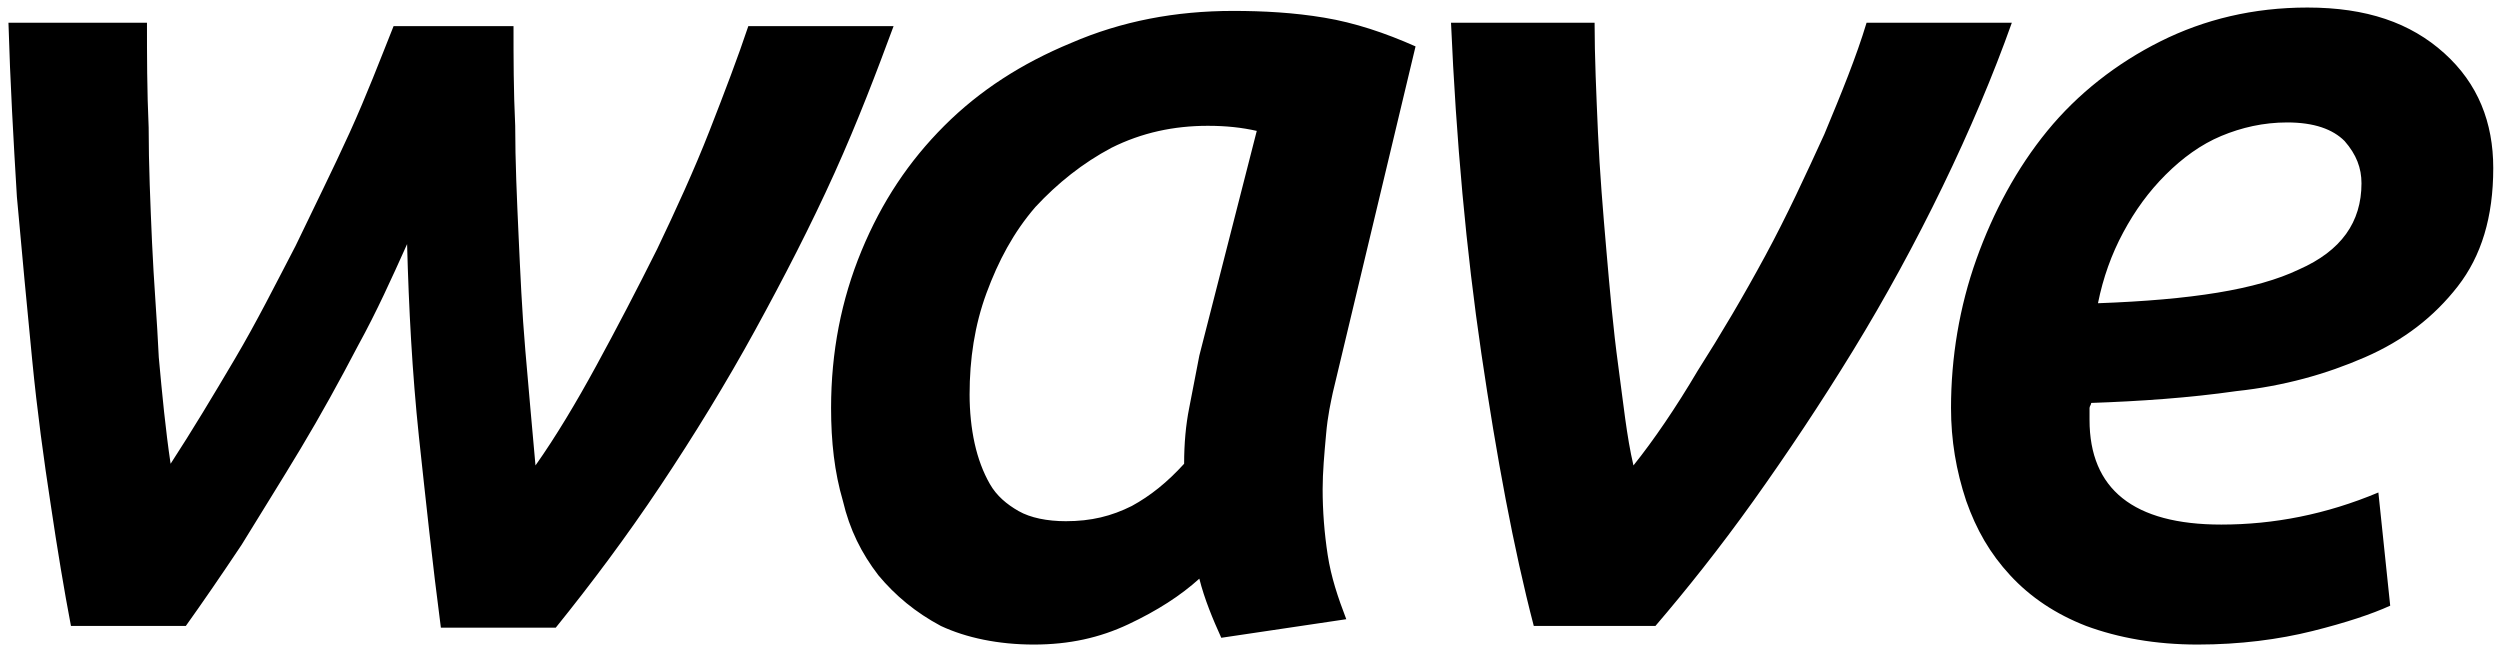 <?xml version="1.0" encoding="UTF-8"?> <svg xmlns="http://www.w3.org/2000/svg" width="123" height="32" viewBox="0 0 123 32" fill="none"><g clip-path="url(#clip0_2365_5538)"><path d="M20.029 12.01C19.281 13.672 18.533 15.335 17.619 16.997C16.705 18.743 15.791 20.406 14.793 22.069C13.796 23.731 12.799 25.311 11.885 26.807C10.887 28.303 9.973 29.634 9.142 30.797H3.491C3.158 29.052 2.826 27.056 2.493 24.812C2.161 22.651 1.829 20.24 1.579 17.663C1.33 15.169 1.081 12.425 0.831 9.682C0.665 6.939 0.499 4.029 0.416 1.119H7.231C7.231 2.699 7.231 4.445 7.314 6.273C7.314 8.102 7.397 10.014 7.48 11.926C7.563 13.838 7.729 15.751 7.812 17.579C7.979 19.408 8.145 21.154 8.394 22.817C9.475 21.154 10.472 19.491 11.552 17.663C12.633 15.834 13.547 14.005 14.544 12.093C15.458 10.181 16.372 8.352 17.204 6.523C18.035 4.694 18.7 2.948 19.364 1.286H25.265C25.265 2.865 25.265 4.445 25.348 6.19C25.348 7.936 25.431 9.765 25.514 11.594C25.598 13.423 25.681 15.335 25.847 17.247C26.013 19.159 26.179 21.071 26.346 22.9C27.343 21.487 28.34 19.824 29.337 17.995C30.335 16.166 31.332 14.254 32.329 12.259C33.243 10.347 34.158 8.352 34.906 6.44C35.654 4.528 36.318 2.782 36.817 1.286H43.964C43.133 3.53 42.219 5.941 41.056 8.518C39.892 11.095 38.562 13.672 37.15 16.249C35.737 18.826 34.158 21.404 32.495 23.897C30.833 26.391 29.088 28.719 27.343 30.881H21.691C21.276 27.721 20.943 24.562 20.611 21.487C20.279 18.328 20.112 15.169 20.029 12.01ZM65.572 19.325C65.489 19.741 65.323 20.406 65.24 21.404C65.157 22.318 65.074 23.232 65.074 24.064C65.074 25.144 65.157 26.225 65.323 27.306C65.489 28.387 65.822 29.384 66.237 30.465L60.087 31.379C59.672 30.465 59.256 29.467 59.007 28.47C58.093 29.301 56.929 30.049 55.516 30.714C54.103 31.379 52.608 31.712 50.862 31.712C49.117 31.712 47.538 31.379 46.291 30.797C45.045 30.132 44.047 29.301 43.216 28.303C42.385 27.223 41.803 26.059 41.471 24.646C41.056 23.232 40.889 21.736 40.889 20.073C40.889 17.33 41.388 14.753 42.385 12.342C43.383 9.931 44.712 7.936 46.458 6.19C48.203 4.445 50.281 3.114 52.691 2.117C55.184 1.036 57.843 0.537 60.669 0.537C62.165 0.537 63.661 0.62 65.157 0.87C66.653 1.119 68.149 1.618 69.645 2.283L65.572 19.325ZM61.833 6.44C61.085 6.273 60.337 6.19 59.422 6.19C57.76 6.19 56.181 6.523 54.685 7.271C53.272 8.019 52.026 9.017 50.945 10.181C49.865 11.428 49.117 12.841 48.535 14.42C47.953 16 47.704 17.663 47.704 19.408C47.704 20.24 47.787 21.071 47.953 21.819C48.12 22.567 48.369 23.232 48.702 23.814C49.034 24.396 49.533 24.812 50.114 25.144C50.696 25.477 51.527 25.643 52.441 25.643C53.688 25.643 54.685 25.394 55.683 24.895C56.597 24.396 57.428 23.731 58.259 22.817C58.259 21.819 58.342 20.905 58.508 20.073C58.675 19.242 58.841 18.328 59.007 17.496L61.833 6.44ZM75.462 30.797C74.465 26.973 73.634 22.484 72.886 17.413C72.138 12.342 71.639 6.855 71.39 1.119H78.454C78.454 2.782 78.537 4.611 78.62 6.523C78.704 8.435 78.87 10.43 79.036 12.342C79.202 14.254 79.368 16.166 79.618 17.995C79.867 19.824 80.033 21.487 80.366 22.9C81.363 21.653 82.443 20.073 83.524 18.244C84.687 16.416 85.768 14.587 86.848 12.591C87.928 10.596 88.843 8.601 89.757 6.606C90.588 4.611 91.336 2.782 91.835 1.119H98.982C98.068 3.696 96.904 6.44 95.574 9.183C94.245 11.926 92.749 14.67 91.17 17.247C89.591 19.824 87.928 22.318 86.266 24.646C84.604 26.973 82.942 29.052 81.446 30.797H75.462ZM95.99 20.073C95.99 17.579 96.406 15.085 97.237 12.758C98.068 10.43 99.231 8.269 100.727 6.44C102.223 4.611 104.135 3.114 106.295 2.034C108.456 0.953 110.866 0.371 113.526 0.371C116.435 0.371 118.595 1.119 120.257 2.616C121.92 4.112 122.668 6.024 122.668 8.269C122.668 10.68 122.086 12.591 120.922 14.088C119.759 15.584 118.263 16.748 116.351 17.579C114.44 18.411 112.362 18.993 110.035 19.242C107.708 19.575 105.298 19.741 102.888 19.824C102.888 19.907 102.805 19.99 102.805 20.073V20.655C102.805 24.064 104.966 25.809 109.287 25.809C111.864 25.809 114.44 25.311 117.016 24.23L117.598 29.8C116.684 30.215 115.437 30.631 113.775 31.047C112.113 31.462 110.201 31.712 108.124 31.712C106.046 31.712 104.218 31.379 102.639 30.797C101.143 30.215 99.896 29.384 98.899 28.303C97.901 27.223 97.237 26.059 96.738 24.646C96.239 23.149 95.99 21.653 95.99 20.073ZM112.528 6.024C111.365 6.024 110.285 6.273 109.287 6.689C108.29 7.105 107.376 7.77 106.545 8.601C105.714 9.432 105.049 10.347 104.467 11.428C103.885 12.508 103.47 13.672 103.22 14.919C107.791 14.753 111.032 14.254 113.11 13.257C115.188 12.342 116.185 10.929 116.185 9.017C116.185 8.269 115.936 7.604 115.354 6.939C114.772 6.357 113.858 6.024 112.528 6.024Z" fill="black"></path></g><defs><clipPath id="clip0_2365_5538"><rect width="123" height="31.59" fill="white" transform="translate(0 0.203)"></rect></clipPath></defs></svg> 